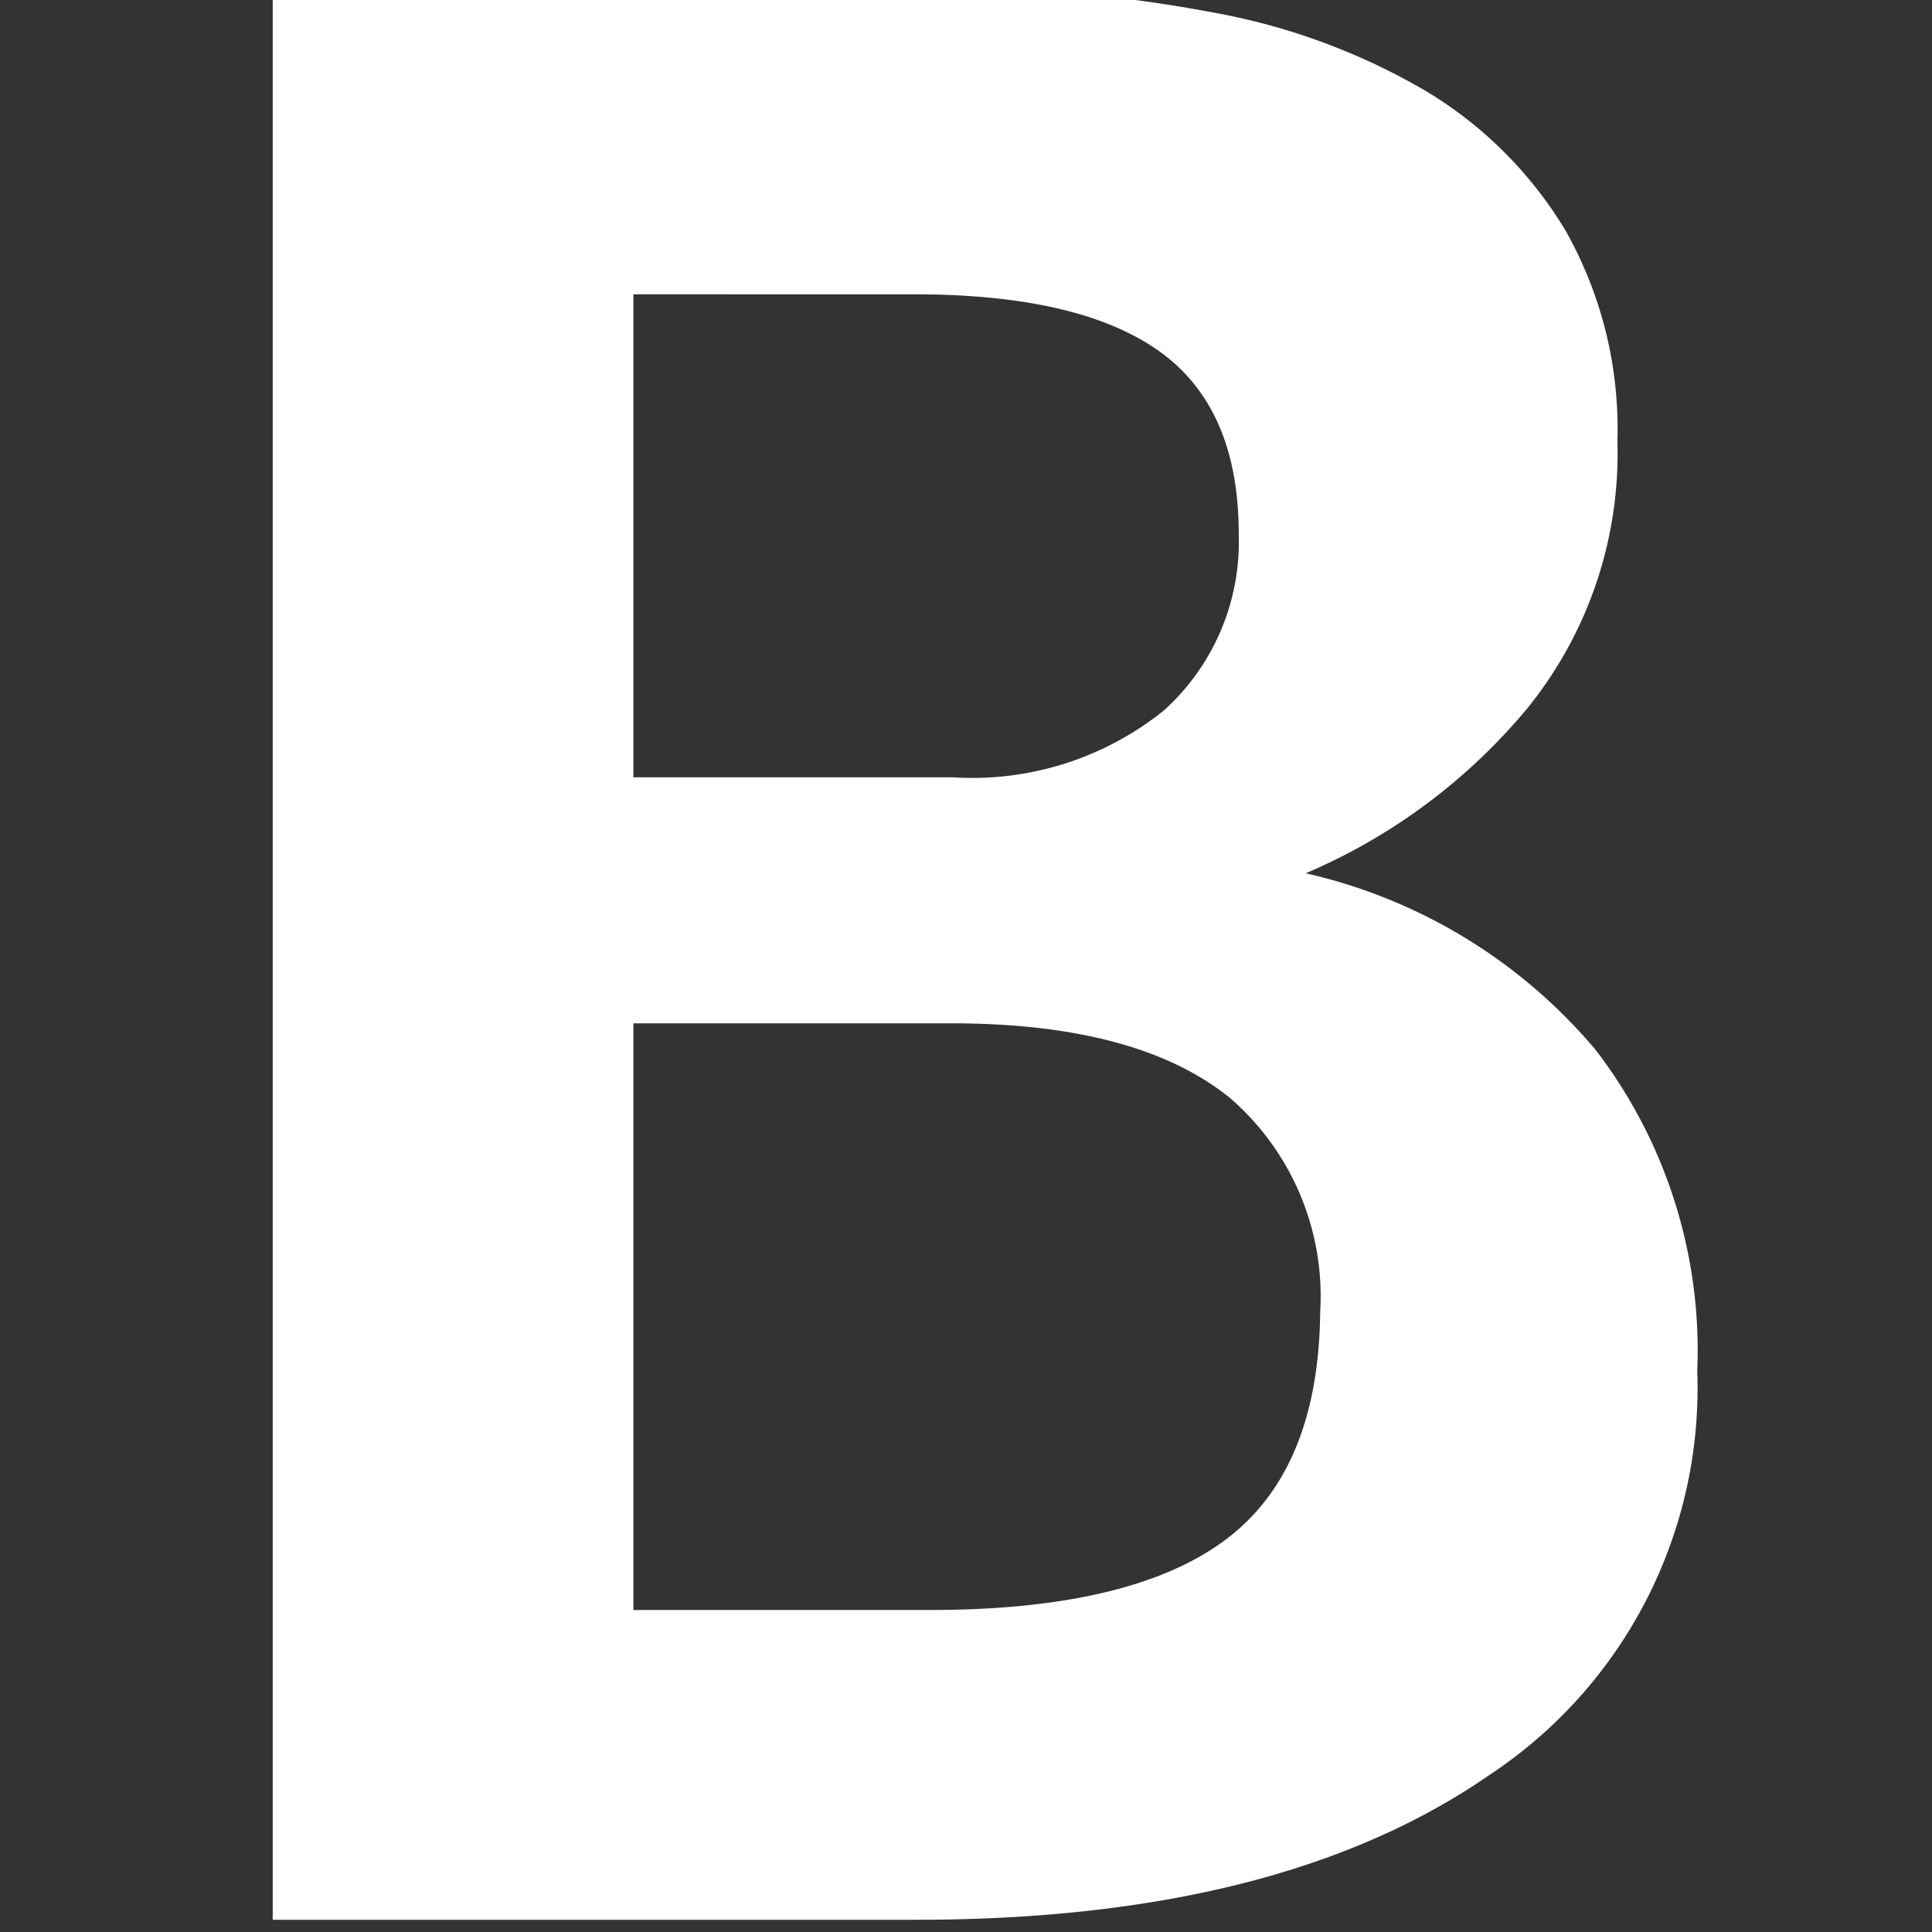 <svg id="Layer_1" data-name="Layer 1" xmlns="http://www.w3.org/2000/svg" viewBox="0 0 60 60"><rect x="0" y="0" width="60" height="60" fill="#333333" stroke="none"/><defs><style>.cls-1{fill:#fff;}</style></defs><title>Untitled-1</title><path class="cls-1" d="M52.71,42.58a14.4,14.4,0,0,1-6.48,12.56q-6.48,4.48-17.76,4.48h-20v-60H29.19a44,44,0,0,1,8.44.76,20.14,20.14,0,0,1,6.64,2.44,12.64,12.64,0,0,1,4.36,4.36,12.51,12.51,0,0,1,1.6,6.52A12.57,12.57,0,0,1,47.43,22a18.21,18.21,0,0,1-6.88,5.12,16.55,16.55,0,0,1,9,5.48A15.34,15.34,0,0,1,52.71,42.58Zm-14.24-26q0-3.92-2.48-5.68t-7.6-1.76H19.67v15h9.92a9.49,9.49,0,0,0,6.56-2.08A7.05,7.05,0,0,0,38.47,16.59Zm-8.88,15.2H19.67V50h9.2q6.24,0,9.16-2.16T41,40.74a8.14,8.14,0,0,0-2.8-6.64Q35.35,31.79,29.59,31.78Z"/></svg>